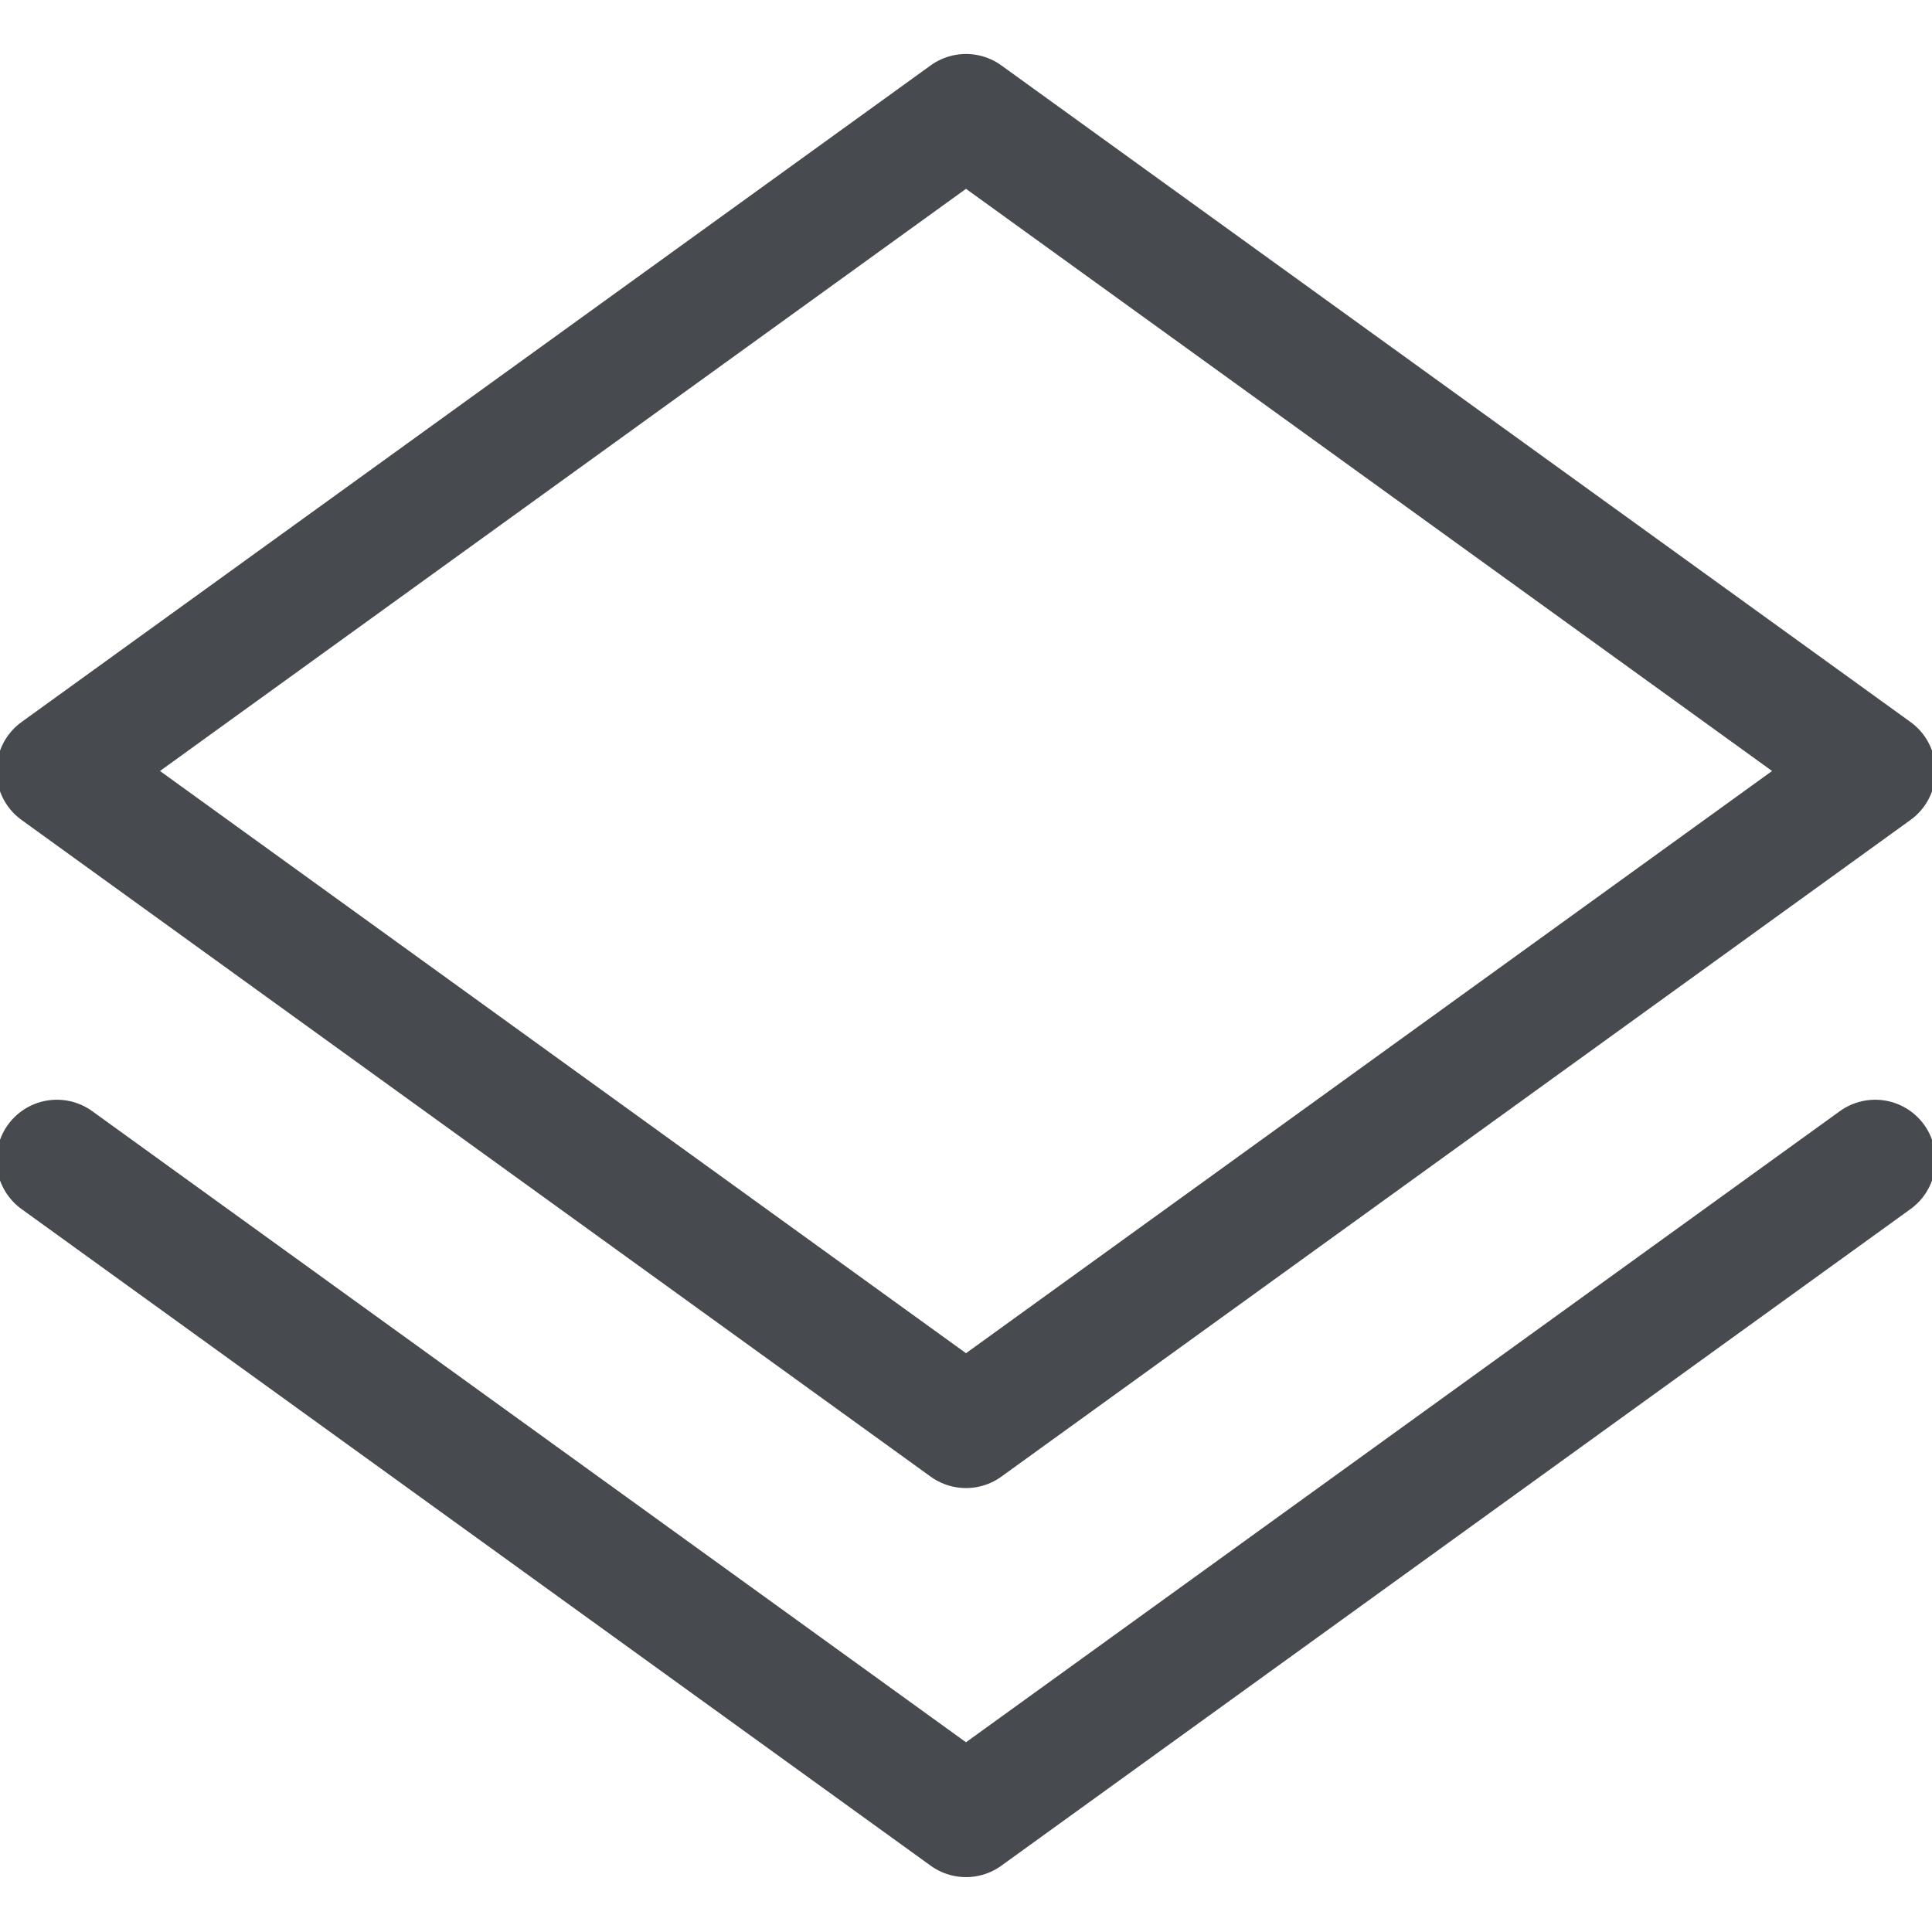 <?xml version="1.0" encoding="UTF-8"?>
<svg id="GlyphLabIcon" xmlns="http://www.w3.org/2000/svg" viewBox="0 0 32 32">
	<path d="m.942,12.77L16,1.894l15.059,10.876-15.059,10.877L.942,12.77Z" marker-end="none" marker-start="none" fill="none" stroke="#474b4f" stroke-linecap="round" stroke-linejoin="round" stroke-width="2"/>
	<path d="m31.059,19.215l-15.059,10.876L.942,19.215" fill="none" stroke="#474b4f" stroke-linecap="round" stroke-linejoin="round" stroke-width="2"/>
</svg>
